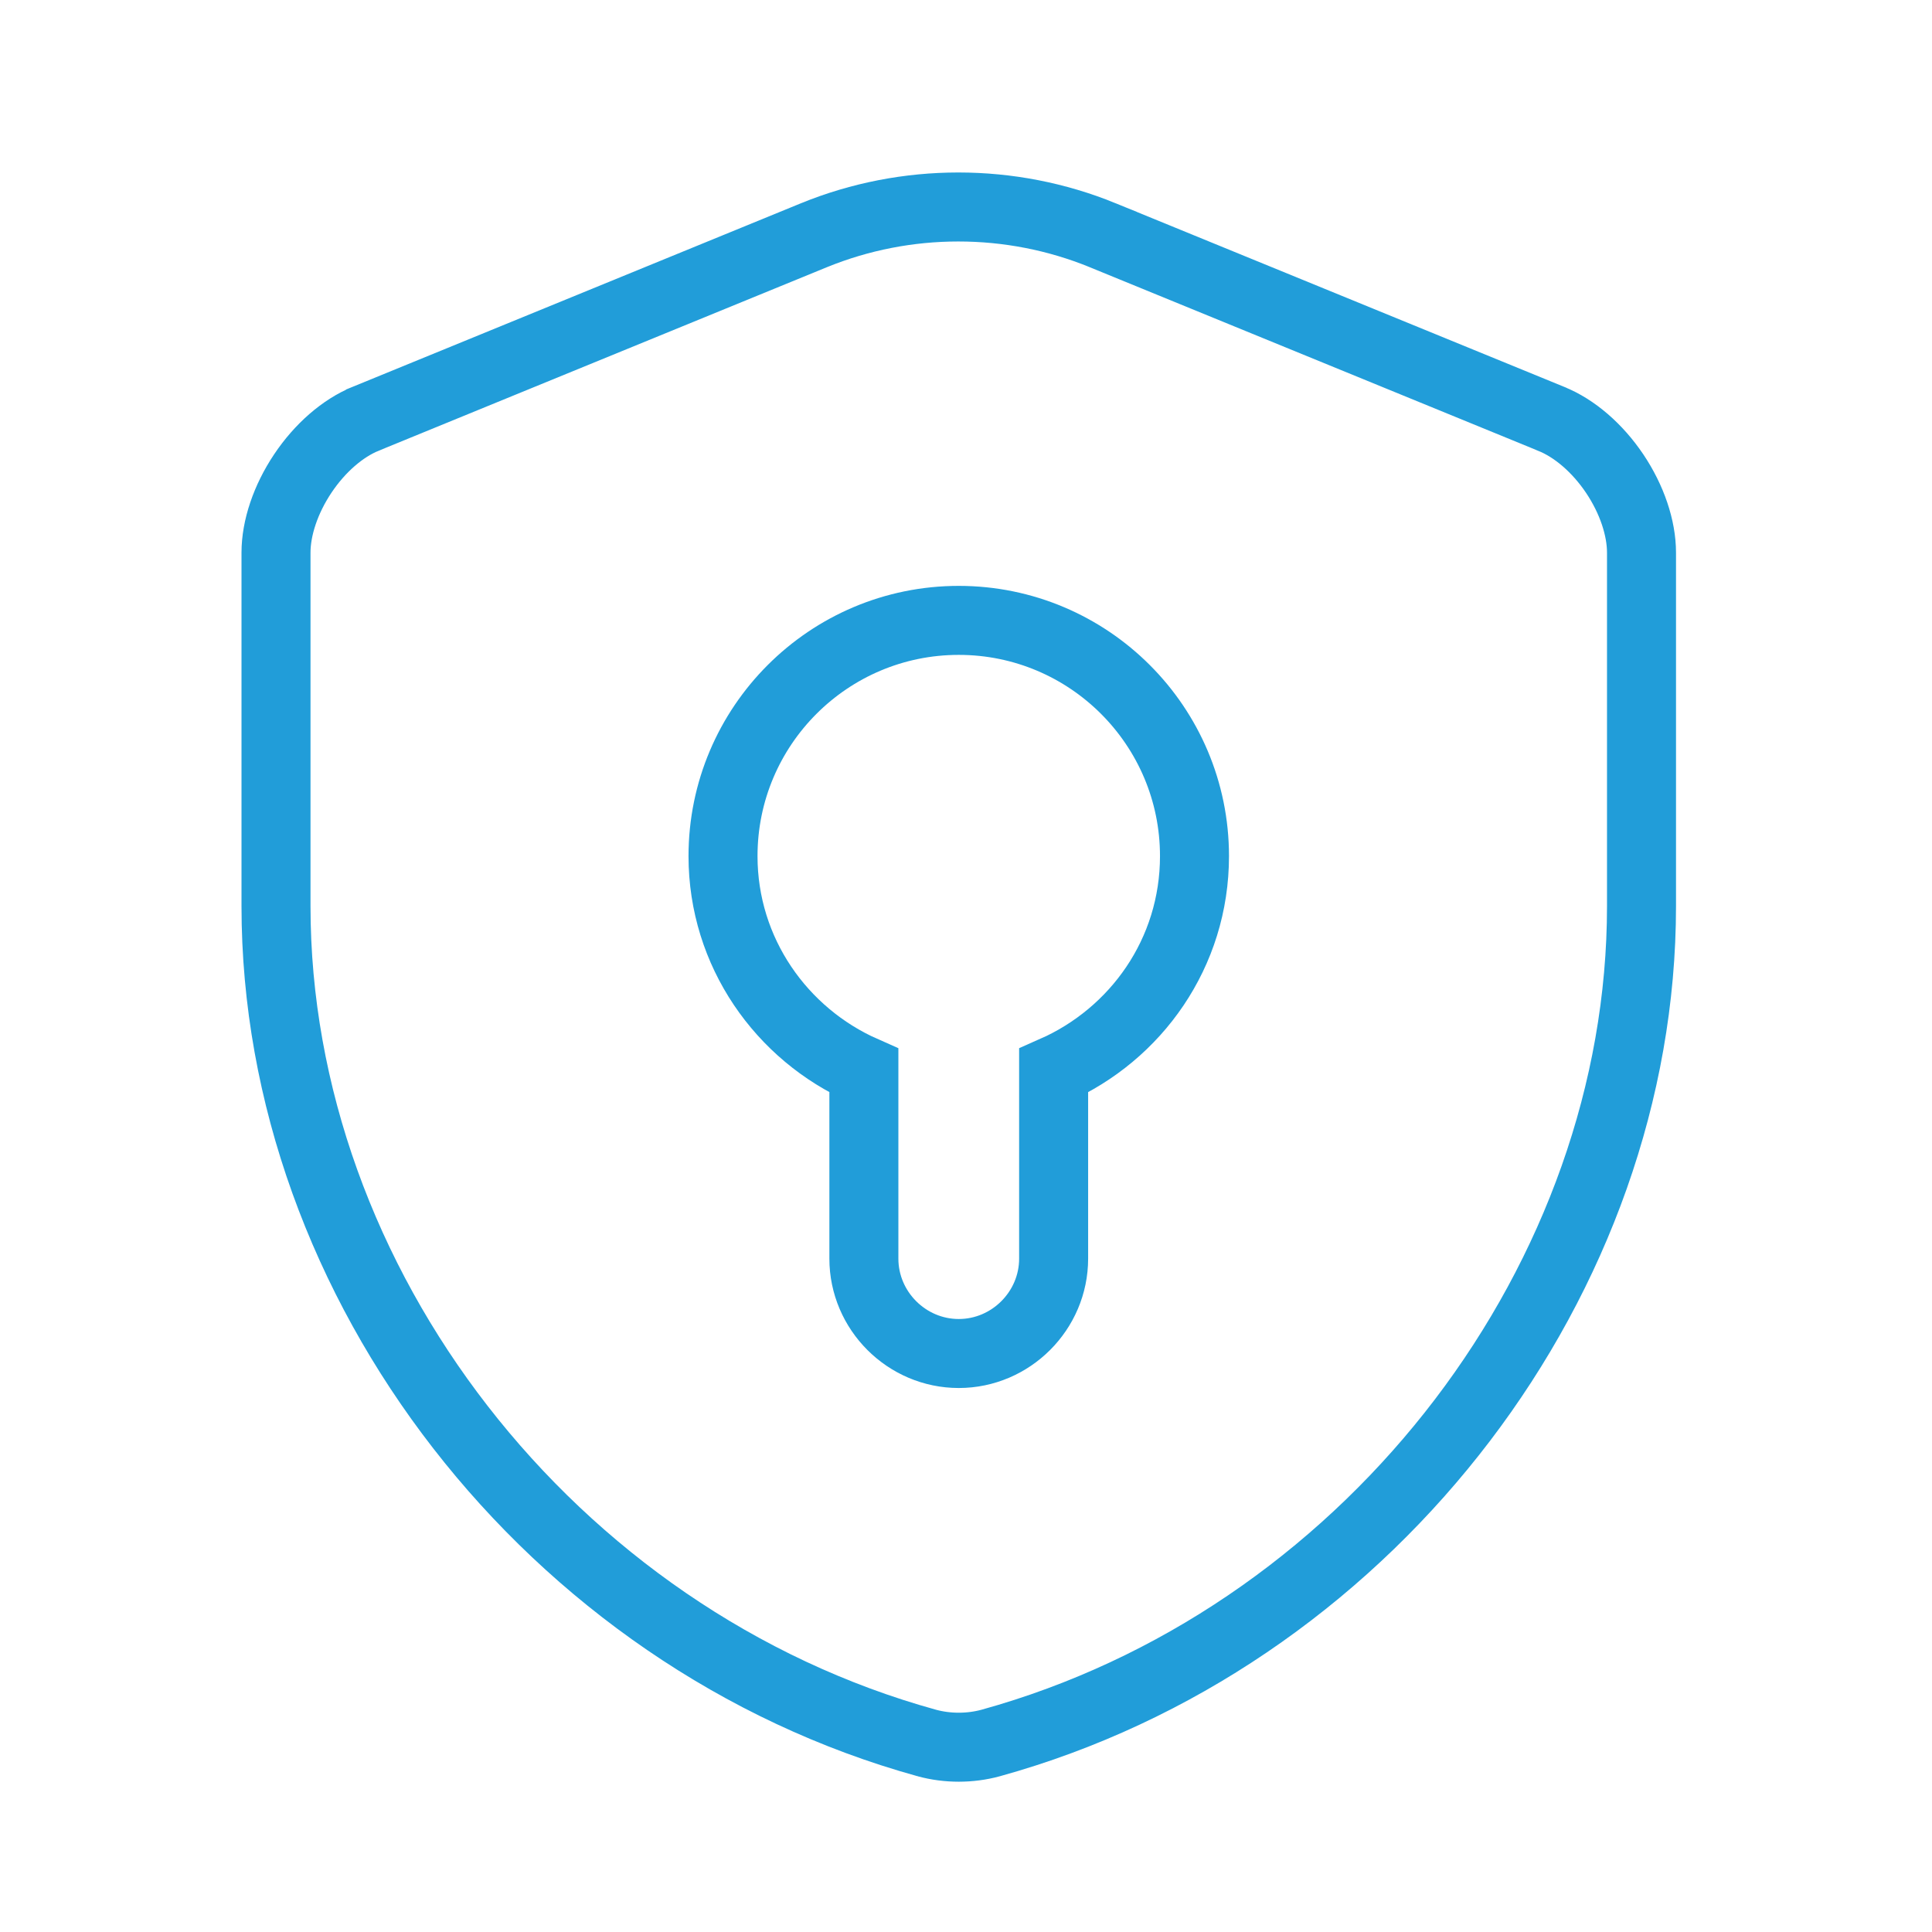 <svg width="56" height="56" viewBox="0 0 56 56" fill="none" xmlns="http://www.w3.org/2000/svg">
<path d="M23.595 6.817C26.269 5.727 29.287 5.727 31.961 6.817V6.818L44.958 12.138L44.963 12.141C45.637 12.412 46.302 12.984 46.802 13.727C47.302 14.472 47.58 15.302 47.58 16.02V26.263C47.58 37.036 39.859 47.188 29.223 50.375L28.714 50.522C28.118 50.684 27.461 50.684 26.865 50.522H26.866C15.968 47.51 8 37.207 8 26.263V16.02C8 15.302 8.278 14.471 8.776 13.726C9.275 12.98 9.935 12.409 10.598 12.139L10.599 12.138L23.595 6.817ZM27.79 17.982C24.018 17.982 20.957 21.043 20.957 24.815C20.957 27.599 22.65 29.978 25.04 31.034V36.482C25.04 37.991 26.281 39.232 27.79 39.232C29.299 39.232 30.54 37.991 30.54 36.482V31.034C32.928 29.982 34.623 27.622 34.623 24.815C34.623 21.043 31.562 17.983 27.79 17.982Z" stroke="#219DD9" stroke-width="2"/>
</svg>
